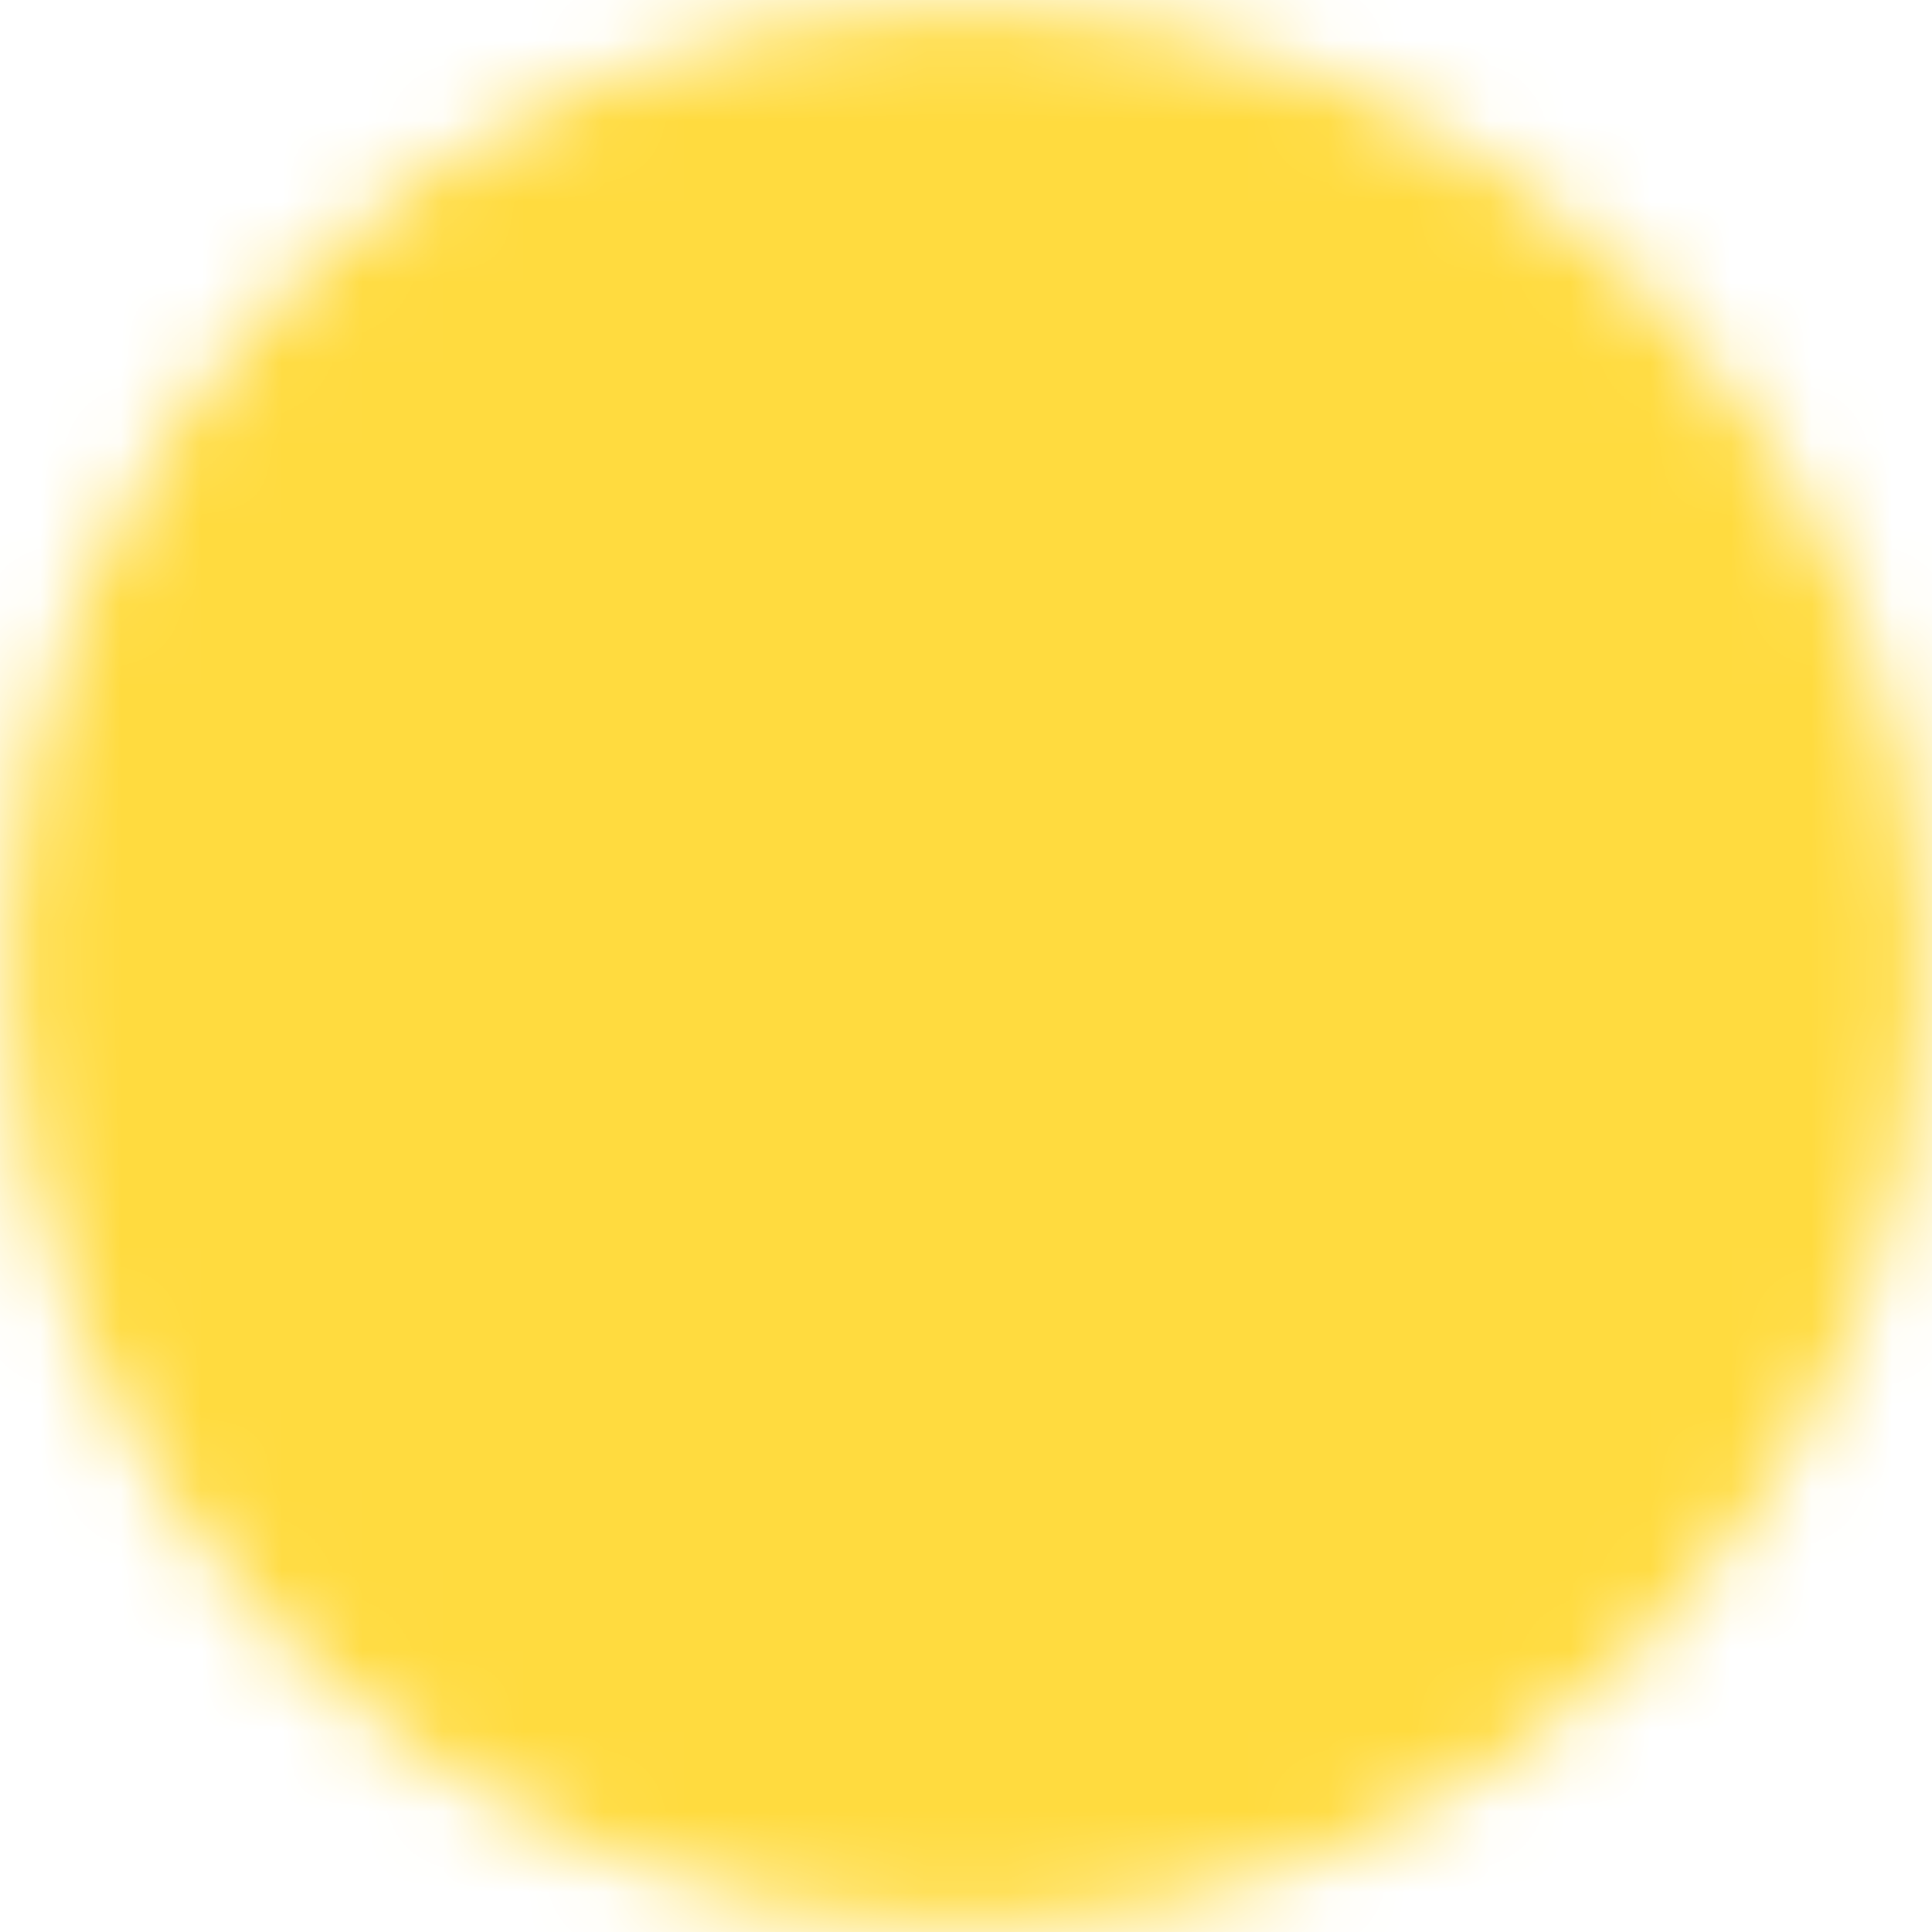 <svg width="24" height="24" viewBox="0 0 24 24" fill="none" xmlns="http://www.w3.org/2000/svg">
<g clip-path="url(#clip0_113_4078)">
<mask id="mask0_113_4078" style="mask-type:luminance" maskUnits="userSpaceOnUse" x="0" y="0" width="24" height="24">
<path d="M12 22.909C13.433 22.911 14.852 22.63 16.176 22.081C17.499 21.533 18.702 20.728 19.714 19.714C20.728 18.702 21.533 17.5 22.081 16.176C22.629 14.852 22.911 13.433 22.909 12C22.911 10.567 22.629 9.148 22.081 7.824C21.533 6.5 20.728 5.298 19.714 4.286C18.702 3.272 17.499 2.467 16.176 1.919C14.852 1.371 13.433 1.089 12 1.091C10.567 1.089 9.148 1.371 7.824 1.919C6.5 2.467 5.298 3.272 4.286 4.286C3.272 5.298 2.467 6.5 1.919 7.824C1.37 9.148 1.089 10.567 1.091 12C1.089 13.433 1.37 14.852 1.919 16.176C2.467 17.5 3.272 18.702 4.286 19.714C5.298 20.728 6.5 21.533 7.824 22.081C9.148 22.63 10.567 22.911 12 22.909Z" fill="white" stroke="white" stroke-width="2" stroke-linejoin="round"/>
<path d="M7.636 12L10.909 15.273L17.454 8.727" stroke="black" stroke-width="2" stroke-linecap="round" stroke-linejoin="round"/>
</mask>
<g mask="url(#mask0_113_4078)">
<path d="M-1.091 -1.091H25.091V25.091H-1.091V-1.091Z" fill="#FFDB3F"/>
</g>
</g>
<defs>
<clipPath id="clip0_113_4078">
<rect width="24" height="24" fill="white"/>
</clipPath>
</defs>
</svg>

